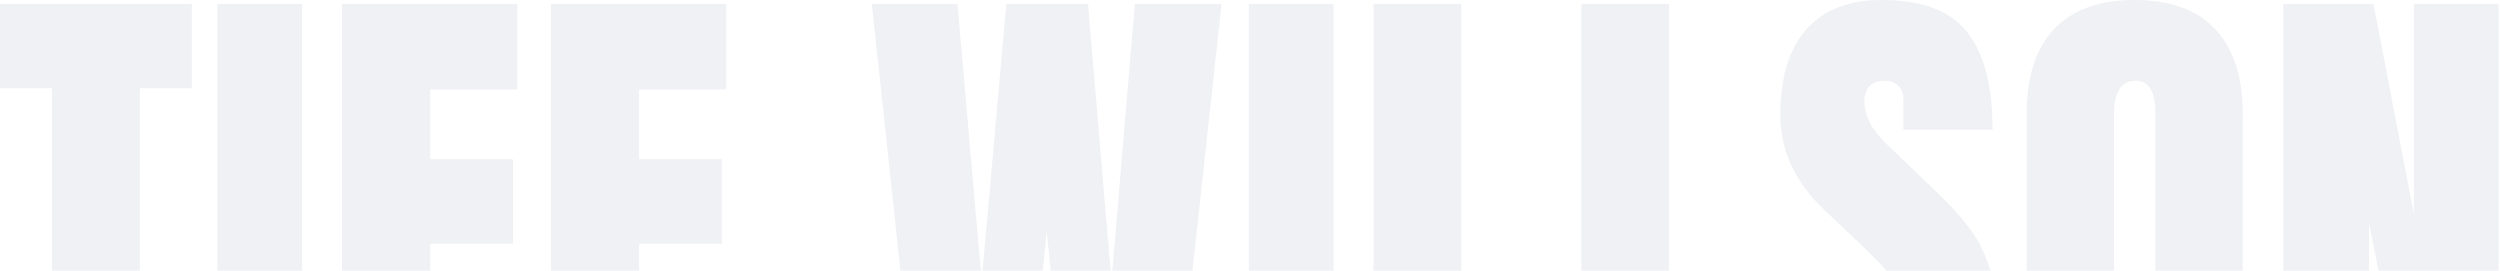 <svg xmlns="http://www.w3.org/2000/svg" width="1395" height="151" viewBox="0 0 1395 151" fill="none"><path d="M29.054 246.887V49.211H-1.68681e-05V2.224H107.04V49.211H77.986V246.887H29.054ZM121.286 246.887V2.224H168.55V246.887H121.286ZM190.859 246.887V2.224H288.724V49.906H240.07V88.829H286.222V135.954H240.07V246.887H190.859ZM307.419 246.887V2.224H405.284V49.906H356.629V88.829H402.781V135.954H356.629V246.887H307.419ZM512.735 246.887L486.461 2.224H534.282L547.766 156.667L561.528 2.224H607.125L620.192 156.667L633.259 2.224H681.635L654.945 246.887H596.282L584.048 129.143L572.371 246.887H512.735ZM696.855 246.887V2.224H744.119V246.887H696.855ZM766.428 246.887V2.224H815.36V205.183H865.683V246.887H766.428ZM882.431 246.887V2.224H931.364V205.183H981.686V246.887H882.431ZM1056.54 249.111C1034.21 249.111 1018.08 243.55 1008.17 232.429C998.342 221.308 993.43 203.607 993.43 179.326V155.416H1041.81V185.999C1041.81 191.652 1042.64 196.101 1044.31 199.344C1046.07 202.495 1049.08 204.071 1053.34 204.071C1057.79 204.071 1060.85 202.773 1062.52 200.178C1064.28 197.584 1065.16 193.32 1065.16 187.389C1065.16 179.883 1064.42 173.627 1062.94 168.622C1061.45 163.525 1058.86 158.706 1055.15 154.165C1051.54 149.531 1046.49 144.156 1040 138.04L1018.04 117.188C1001.63 101.711 993.43 84.01 993.43 64.085C993.43 43.233 998.249 27.339 1007.89 16.403C1017.62 5.468 1031.66 -6.46114e-05 1050.01 -6.46114e-05C1072.44 -6.46114e-05 1088.33 5.977 1097.69 17.933C1107.14 29.888 1111.87 48.052 1111.87 72.426H1062.1V55.605C1062.1 52.269 1061.13 49.674 1059.18 47.82C1057.33 45.967 1054.78 45.04 1051.54 45.04C1047.65 45.04 1044.77 46.152 1042.92 48.376C1041.16 50.508 1040.28 53.288 1040.28 56.717C1040.28 60.146 1041.2 63.853 1043.06 67.838C1044.91 71.823 1048.57 76.411 1054.04 81.6L1082.26 108.708C1087.91 114.083 1093.1 119.783 1097.83 125.807C1102.56 131.738 1106.35 138.688 1109.23 146.658C1112.1 154.536 1113.54 164.174 1113.54 175.573C1113.54 198.557 1109.27 216.582 1100.75 229.649C1092.31 242.624 1077.58 249.111 1056.54 249.111ZM1191.17 249.111C1171.62 249.111 1156.65 243.226 1146.27 231.456C1135.98 219.594 1130.84 202.495 1130.84 180.161V63.946C1130.84 43.001 1135.94 27.107 1146.13 16.264C1156.42 5.421 1171.43 -6.46114e-05 1191.17 -6.46114e-05C1210.91 -6.46114e-05 1225.88 5.421 1236.07 16.264C1246.36 27.107 1251.5 43.001 1251.5 63.946V180.161C1251.5 202.495 1246.31 219.594 1235.94 231.456C1225.65 243.226 1210.73 249.111 1191.17 249.111ZM1191.59 204.071C1199 204.071 1202.71 196.888 1202.71 182.524V63.112C1202.71 51.064 1199.1 45.04 1191.87 45.04C1183.71 45.04 1179.64 51.203 1179.64 63.529V182.802C1179.64 190.401 1180.56 195.869 1182.42 199.205C1184.27 202.449 1187.33 204.071 1191.59 204.071ZM1274.09 246.887V2.224H1324.41L1346.93 119.412V2.224H1394.2V246.887H1346.38L1321.91 124.555V246.887H1274.09Z" fill="#CDD0DB" fill-opacity="0.3"></path></svg>